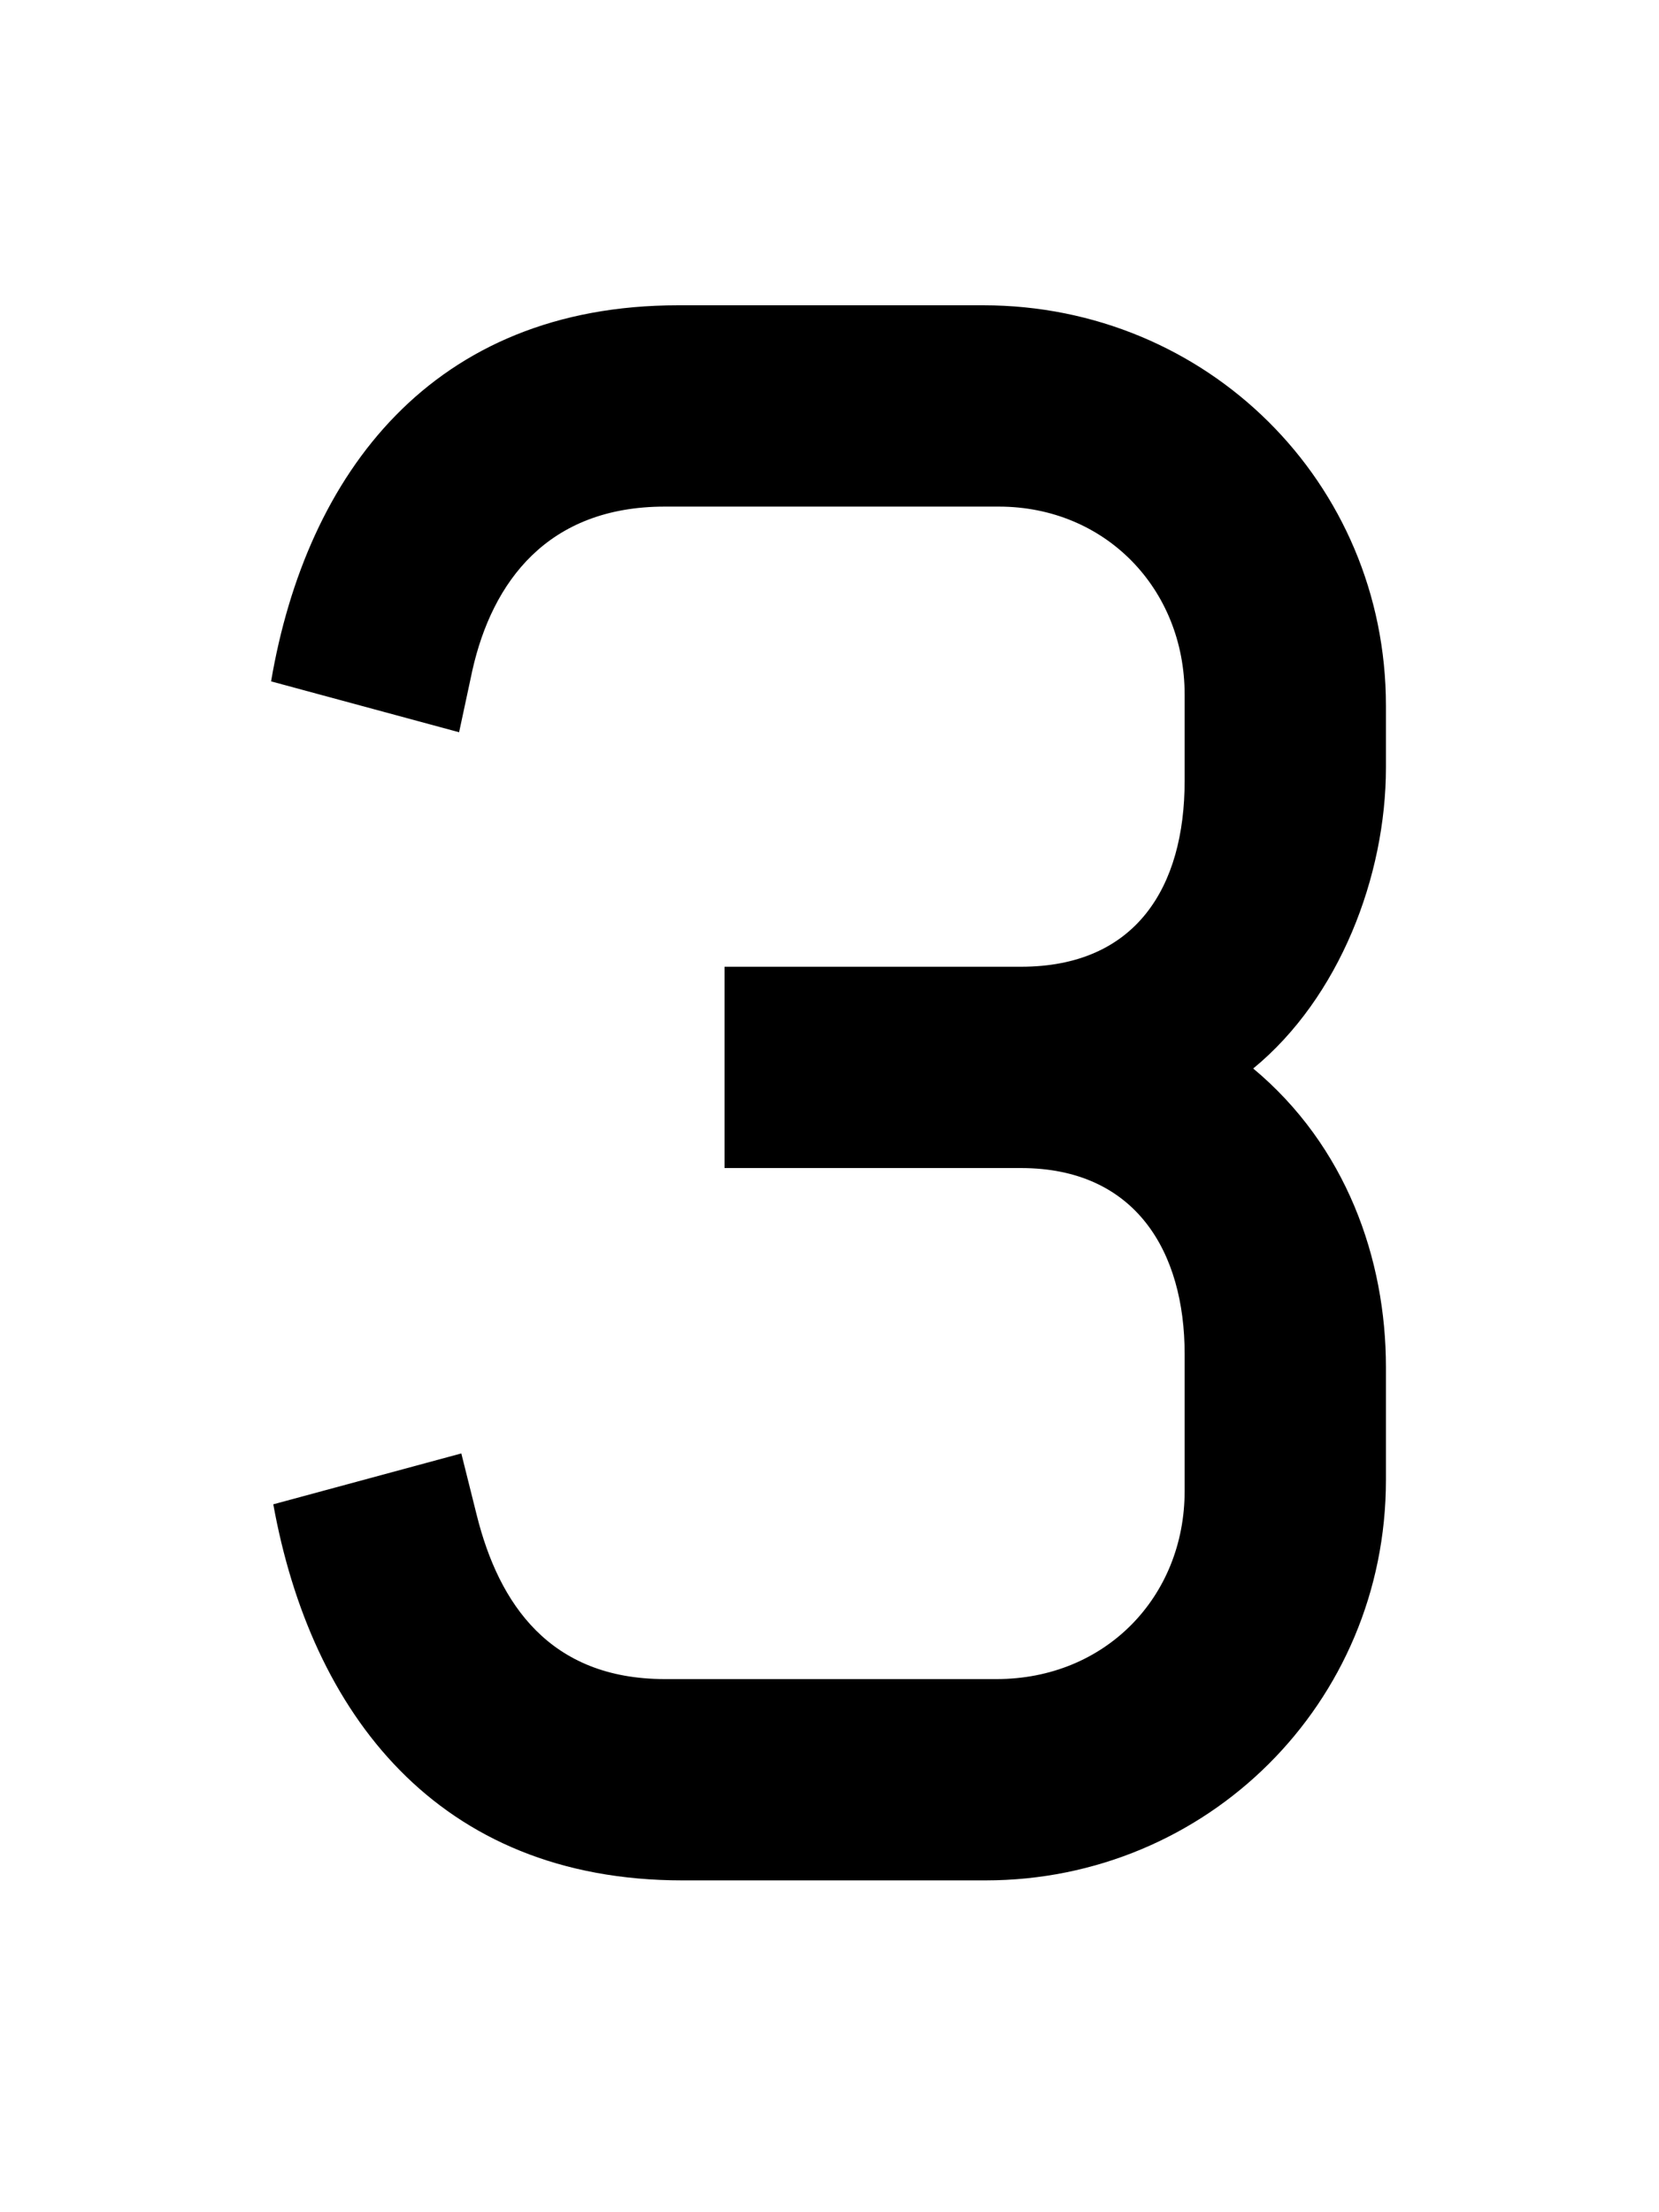 <svg xmlns="http://www.w3.org/2000/svg" fill="none" viewBox="0 0 75 100"><g clip-path="url(#3__a)"><path fill="#000" d="M30.855 85h13.7c10 0 18.1-8 18.1-18.1v-5.1c0-4.9-1.8-10-6-13.5 3.9-3.2 6-8.7 6-13.6v-2.8c0-10.1-8.1-18.1-18.2-18.1h-13.8c-11.1 0-16.8 7.6-18.4 17l8.5 2.3.6-2.8c.9-4 3.4-7.4 8.7-7.4h15.1c4.8 0 8.4 3.7 8.4 8.5v3.9c0 4.8-2.2 8.4-7.4 8.4h-13.4v9.1h13.4c5.2 0 7.4 3.8 7.4 8.4v6.2c0 4.8-3.6 8.5-8.5 8.5h-15c-5.2 0-7.5-3.4-8.5-7.4l-.7-2.8-8.5 2.3c1.7 9.4 7.4 17 18.5 17Z"/></g><defs><clipPath id="3__a"><path fill="#fff" d="M0 0h75v100H0z"/></clipPath></defs></svg>